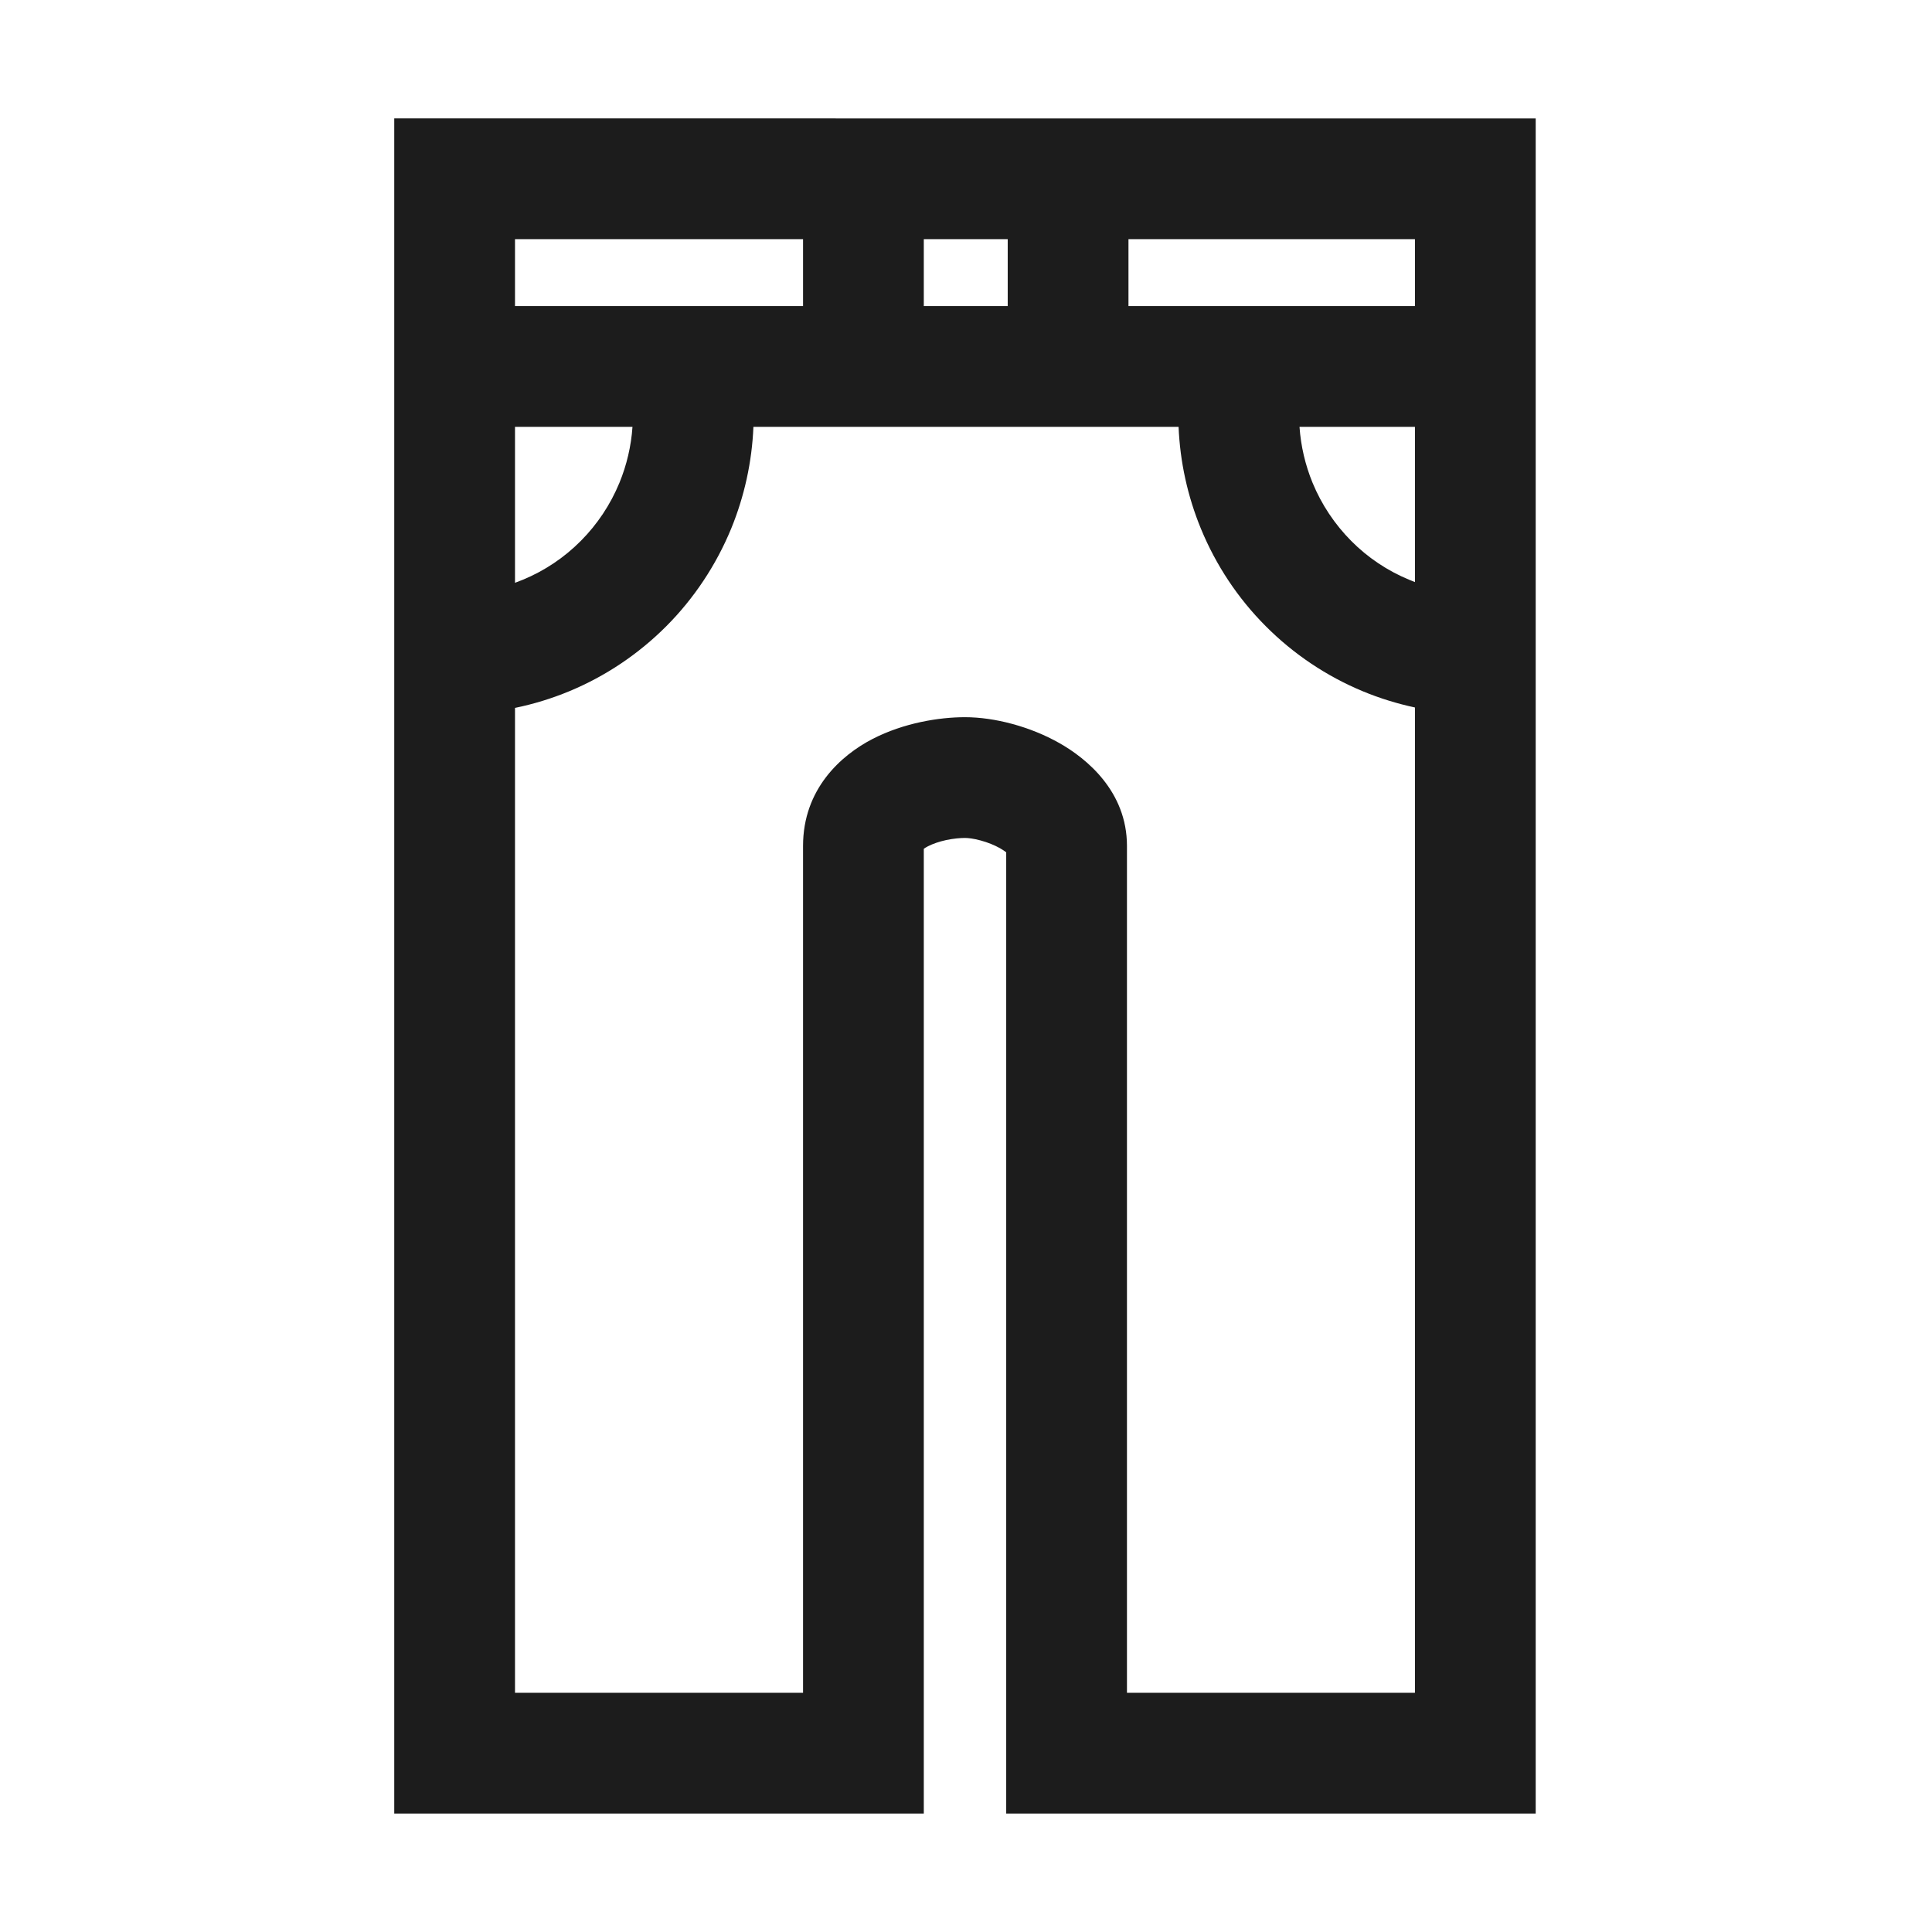 <svg width="32" height="32" viewBox="0 0 32 32" fill="none" xmlns="http://www.w3.org/2000/svg">
<path fill-rule="evenodd" clip-rule="evenodd" d="M25.436 30.038V1.962L6.53 1.961L6.53 30.038H15.301V14.059C15.316 14.048 15.338 14.033 15.37 14.017C15.448 13.977 15.552 13.94 15.672 13.914C15.791 13.889 15.903 13.879 15.983 13.879C16.031 13.879 16.124 13.888 16.243 13.921C16.359 13.952 16.472 13.998 16.563 14.049C16.61 14.076 16.643 14.099 16.666 14.117V30.038H25.436ZM18.691 5.07V3.961H23.436V5.07H18.691ZM23.436 7.07H21.524C21.546 7.388 21.619 7.701 21.74 7.996C21.889 8.357 22.107 8.684 22.381 8.96C22.655 9.236 22.981 9.454 23.339 9.602C23.371 9.616 23.404 9.628 23.436 9.641V7.07ZM23.436 11.718C23.142 11.655 22.853 11.566 22.573 11.45C21.971 11.2 21.424 10.833 20.964 10.371C20.503 9.909 20.139 9.36 19.891 8.757C19.67 8.22 19.545 7.649 19.521 7.07H12.479C12.455 7.649 12.33 8.22 12.11 8.757C11.861 9.36 11.497 9.909 11.037 10.371C10.576 10.833 10.03 11.2 9.427 11.45C9.137 11.57 8.837 11.662 8.53 11.725V28.038H13.301V14.011C13.301 13.073 13.924 12.512 14.453 12.239C14.969 11.973 15.555 11.879 15.983 11.879C16.474 11.879 17.063 12.034 17.547 12.308C17.996 12.562 18.666 13.107 18.666 14.011V28.038H23.436V11.718ZM8.53 9.653C8.574 9.637 8.618 9.62 8.661 9.602C9.019 9.454 9.345 9.236 9.619 8.96C9.894 8.684 10.111 8.357 10.26 7.996C10.381 7.701 10.454 7.388 10.476 7.07H8.53V9.653ZM8.53 5.07V3.961H13.301V5.07H8.53ZM15.301 3.961V5.07H16.691V3.961H15.301Z" fill="#1C1C1C"/>
</svg>

